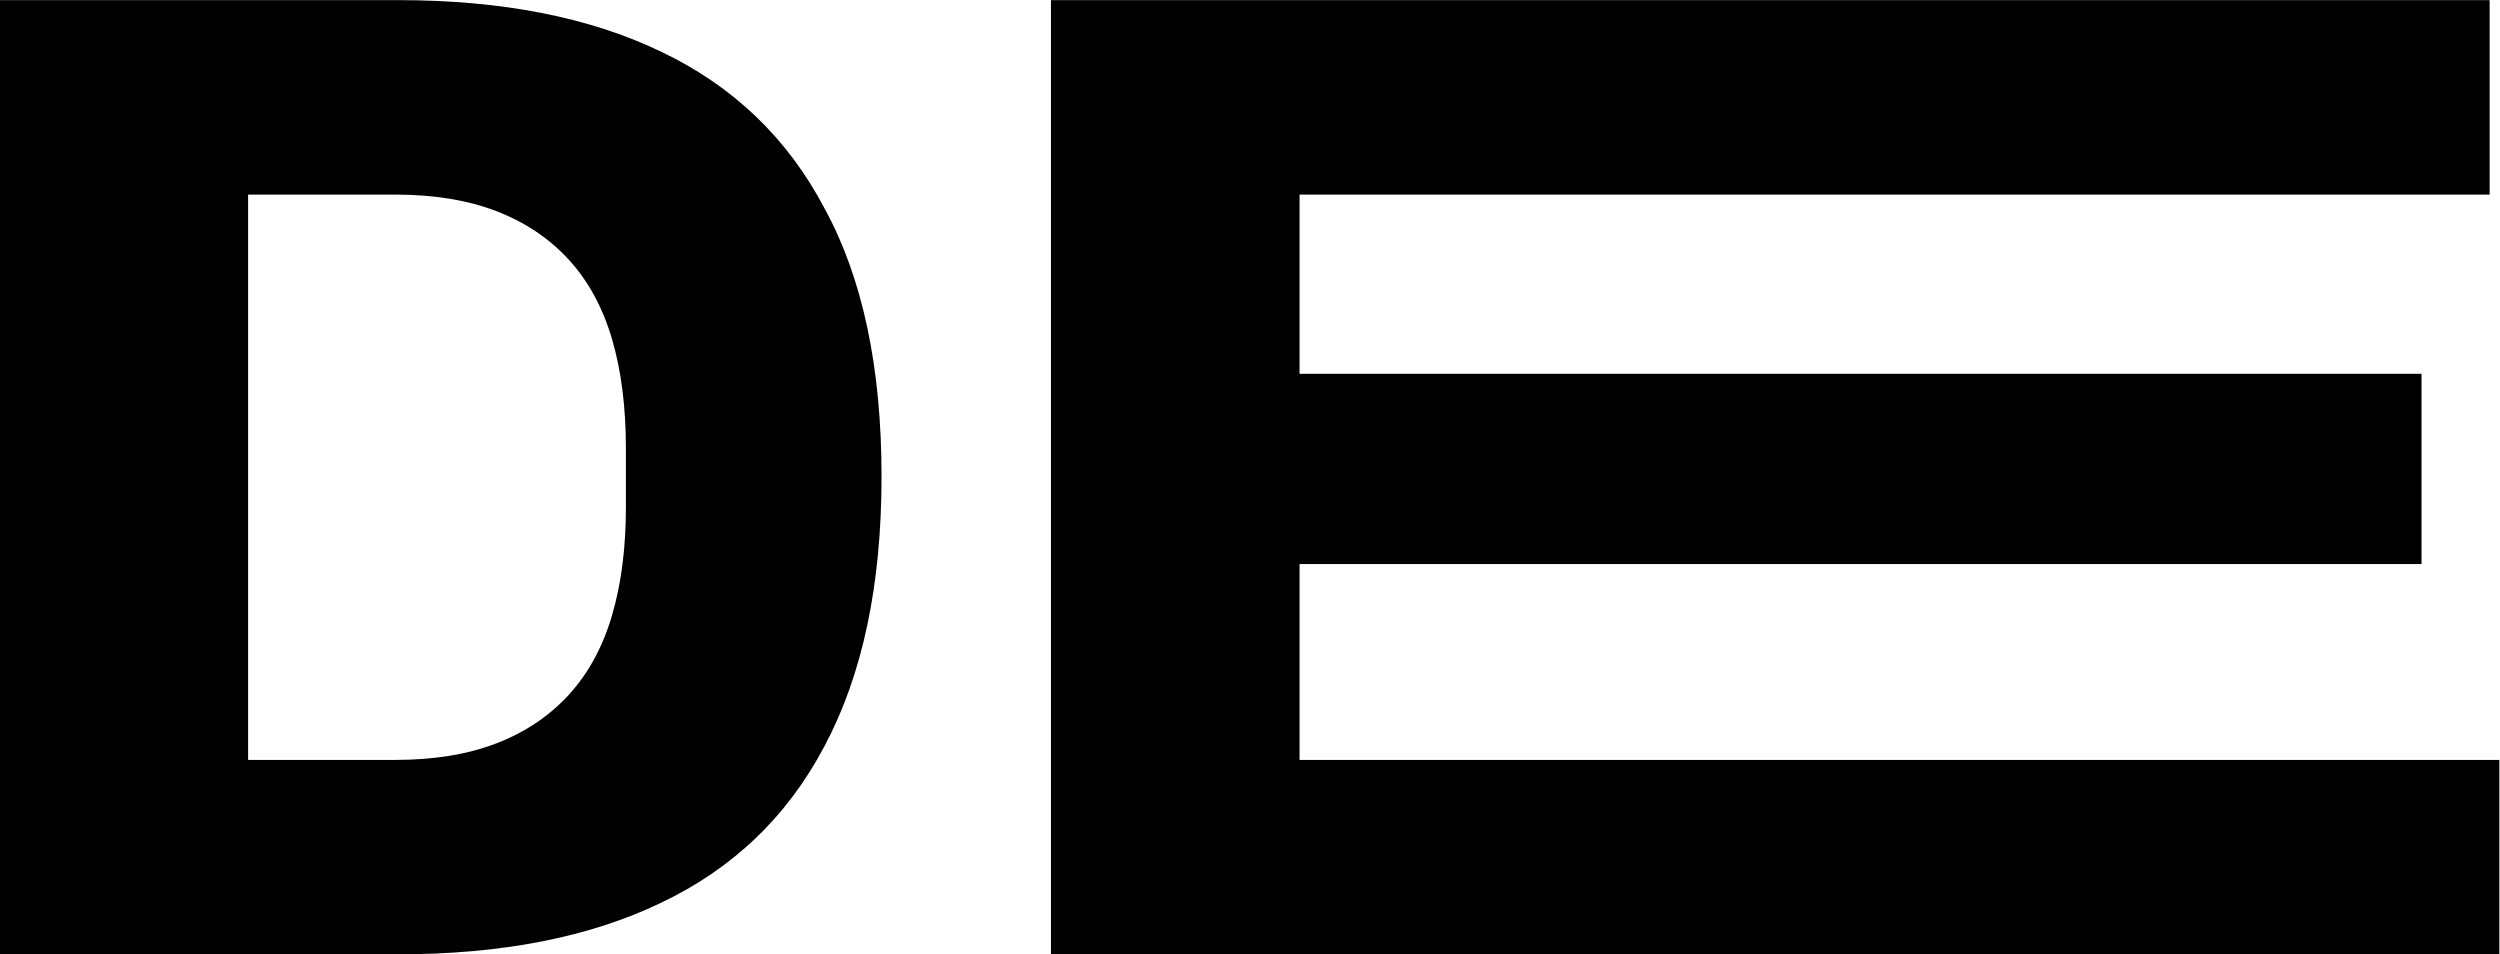 <?xml version="1.0" encoding="UTF-8" standalone="no"?>
<!-- Created with Inkscape (http://www.inkscape.org/) -->

<svg
   width="6.258mm"
   height="2.389mm"
   viewBox="0 0 6.258 2.389"
   version="1.1"
   id="svg5"
   xml:space="preserve"
   inkscape:version="1.2.2 (732a01da63, 2022-12-09)"
   sodipodi:docname="logo.svg"
   xmlns:inkscape="http://www.inkscape.org/namespaces/inkscape"
   xmlns:sodipodi="http://sodipodi.sourceforge.net/DTD/sodipodi-0.dtd"
   xmlns="http://www.w3.org/2000/svg"
   xmlns:svg="http://www.w3.org/2000/svg"><sodipodi:namedview
     id="namedview7"
     pagecolor="#ffffff"
     bordercolor="#111111"
     borderopacity="1"
     inkscape:showpageshadow="0"
     inkscape:pageopacity="0"
     inkscape:pagecheckerboard="1"
     inkscape:deskcolor="#d1d1d1"
     inkscape:document-units="mm"
     showgrid="false"
     inkscape:zoom="0.99276682"
     inkscape:cx="451.26407"
     inkscape:cy="-179.29689"
     inkscape:window-width="1920"
     inkscape:window-height="986"
     inkscape:window-x="-11"
     inkscape:window-y="-11"
     inkscape:window-maximized="1"
     inkscape:current-layer="layer1"
     inkscape:lockguides="true"
     showguides="false"><inkscape:grid
       type="xygrid"
       id="grid12876" /><sodipodi:guide
       position="361.868,351.531"
       orientation="0,-1"
       id="guide1315"
       inkscape:locked="true" /><sodipodi:guide
       position="358.354,309.198"
       orientation="0,-1"
       id="guide1317"
       inkscape:locked="true" /><sodipodi:guide
       position="358.354,266.864"
       orientation="0,-1"
       id="guide1369"
       inkscape:locked="true" /><sodipodi:guide
       position="358.354,223.689"
       orientation="0,-1"
       id="guide1371"
       inkscape:locked="true" /><sodipodi:guide
       position="361.868,181.356"
       orientation="0,-1"
       id="guide1373"
       inkscape:locked="true" /></sodipodi:namedview><defs
     id="defs2" /><g
     inkscape:label="Layer 1"
     inkscape:groupmode="layer"
     id="layer1"
     transform="translate(-392.75,217.581)"><g
       aria-label="DE"
       id="text5549"
       style="font-weight:800;font-size:22.578px;line-height:1.25;font-family:Archivo;-inkscape-font-specification:'Archivo Ultra-Bold';font-variant-ligatures:none;text-align:center;letter-spacing:0px;word-spacing:0px;text-anchor:middle;stroke-width:0.265"
       transform="matrix(0.154,0,0,0.154,459.227,-220.507)"><path
         d="m -431.677,34.513 v -15.511 h 6.48 q 2.529,0 4.267,0.835 1.761,0.835 2.664,2.551 0.926,1.693 0.926,4.358 0,2.642 -0.926,4.38 -0.903,1.716 -2.664,2.551 -1.738,0.835 -4.267,0.835 z m 4.041,-3.161 h 2.393 q 0.948,0 1.648,-0.271 0.7,-0.271 1.174,-0.79 0.474,-0.519 0.7,-1.287 0.226,-0.768 0.226,-1.761 v -0.948 q 0,-1.016 -0.226,-1.784 -0.226,-0.768 -0.7,-1.287 -0.474,-0.519 -1.174,-0.79 -0.7,-0.271 -1.648,-0.271 h -2.393 z"
         id="path5551" /><path
         d="m -414.586,34.513 v -15.511 h 23.385 v 3.161 h -19.344 v 2.913 h 18.237 v 3.093 h -18.237 v 3.183 h 19.502 v 3.161 z"
         id="path5553"
         sodipodi:nodetypes="ccccccccccccc" /></g></g></svg>
